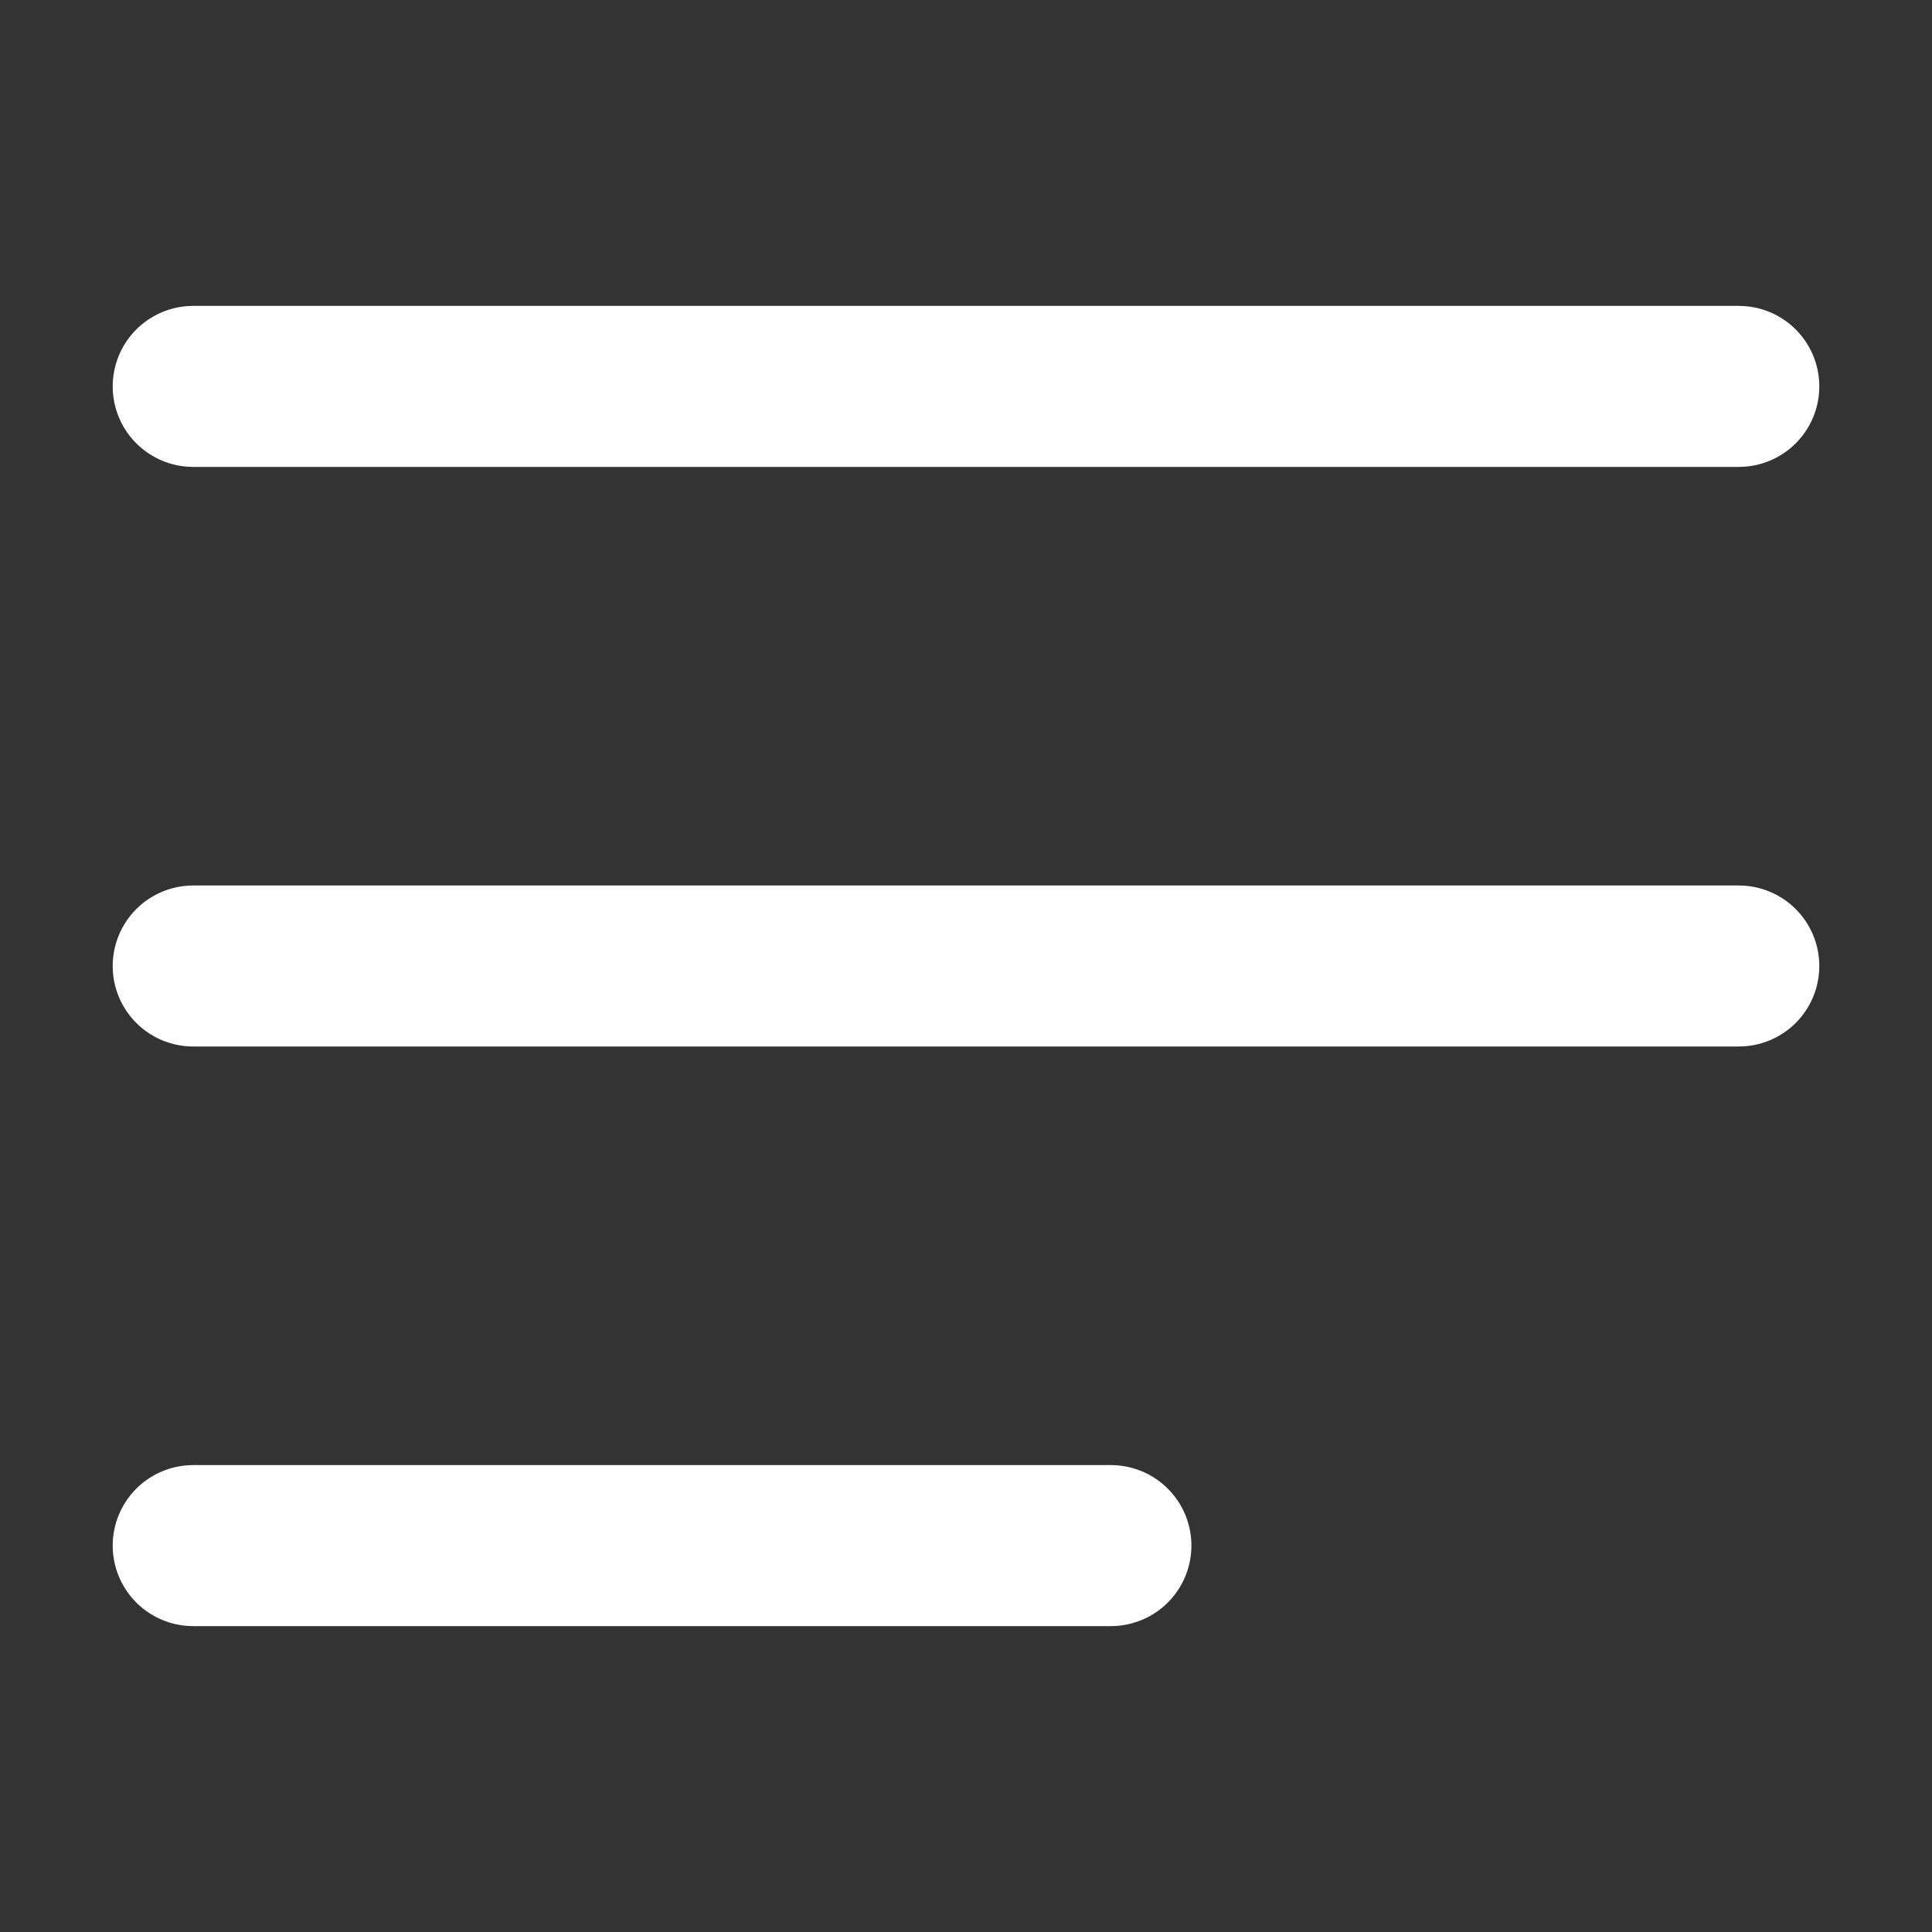 <svg width="24" height="24" viewBox="0 0 24 24" fill="none" xmlns="http://www.w3.org/2000/svg">
<rect x="0" y="0" width="24" height="24" fill="#333333" stroke="none"/>
<path d="M13.8 19.2H2.4M21.6 12H2.4M21.6 4.8H2.4" stroke="white" stroke-width="2" stroke-linecap="round"/>
</svg>
